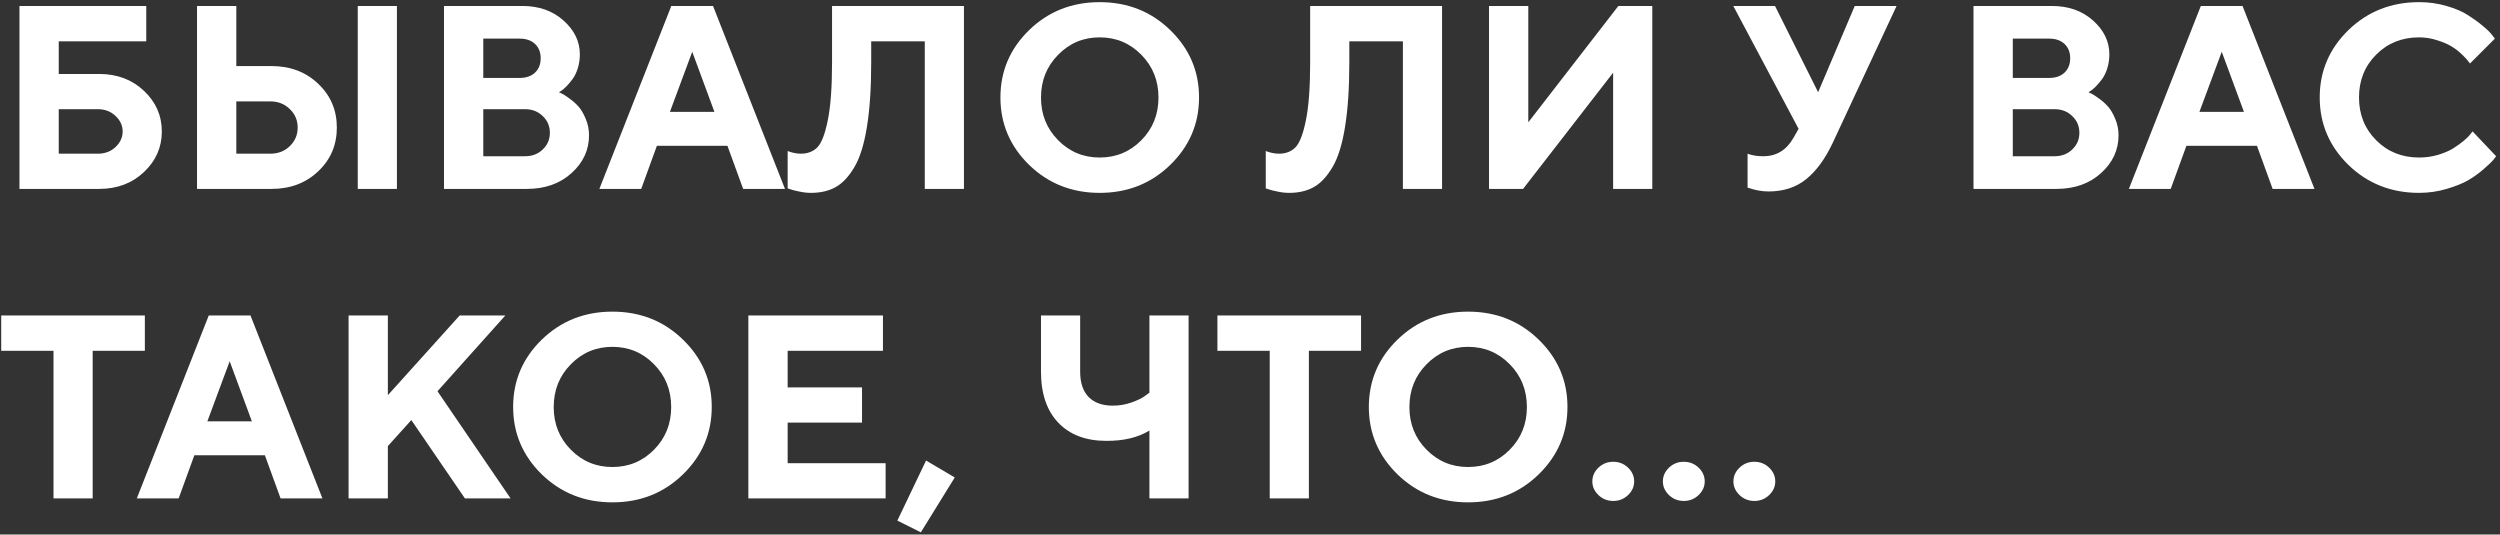 <?xml version="1.0" encoding="UTF-8"?> <svg xmlns="http://www.w3.org/2000/svg" width="622" height="133" viewBox="0 0 622 133" fill="none"><rect x="0" y="0" width="622" height="133" fill="#333333" stroke="none"/> <path d="M14.615 38.24H24.359C26.094 38.24 27.554 37.69 28.739 36.59C29.924 35.468 30.516 34.178 30.516 32.718C30.516 31.237 29.924 29.946 28.739 28.846C27.554 27.724 26.094 27.164 24.359 27.164H14.615V38.24ZM24.676 47H4.84V1.487H36.388V10.279H14.615V18.404H24.676C29.141 18.404 32.854 19.8 35.816 22.593C38.779 25.386 40.26 28.761 40.26 32.718C40.26 36.653 38.779 40.018 35.816 42.81C32.854 45.603 29.141 47 24.676 47ZM98.753 1.487V47H89.01V1.487H98.753ZM67.555 47H49.02V1.487H58.795V16.436H67.555C72.231 16.436 76.103 17.907 79.171 20.848C82.26 23.768 83.805 27.396 83.805 31.734C83.805 36.072 82.26 39.7 79.171 42.62C76.103 45.54 72.231 47 67.555 47ZM58.795 38.24H67.237C69.184 38.24 70.803 37.616 72.093 36.368C73.405 35.098 74.061 33.553 74.061 31.734C74.061 29.914 73.405 28.38 72.093 27.132C70.803 25.862 69.184 25.227 67.237 25.227H58.795V38.24ZM131.095 47H110.465V1.487H129.984C134.11 1.487 137.516 2.693 140.204 5.105C142.912 7.518 144.266 10.321 144.266 13.516C144.266 14.722 144.097 15.875 143.758 16.976C143.42 18.055 142.986 18.954 142.457 19.673C141.928 20.393 141.399 21.017 140.87 21.546C140.362 22.054 139.939 22.413 139.601 22.625L139.061 22.942C139.273 23.027 139.537 23.154 139.854 23.323C140.193 23.471 140.796 23.863 141.664 24.498C142.531 25.111 143.293 25.788 143.949 26.529C144.605 27.269 145.197 28.285 145.726 29.576C146.276 30.845 146.551 32.21 146.551 33.67C146.551 37.309 145.102 40.441 142.203 43.065C139.304 45.688 135.602 47 131.095 47ZM120.24 38.875H130.619C132.396 38.875 133.867 38.314 135.03 37.193C136.215 36.072 136.808 34.685 136.808 33.035C136.808 31.385 136.215 29.999 135.03 28.877C133.867 27.735 132.396 27.164 130.619 27.164H120.24V38.875ZM129.317 9.612H120.24V19.388H129.317C130.925 19.388 132.195 18.943 133.126 18.055C134.057 17.166 134.522 15.981 134.522 14.5C134.522 13.019 134.057 11.834 133.126 10.945C132.195 10.057 130.925 9.612 129.317 9.612ZM177.75 27.83L172.228 12.881L166.673 27.83H177.75ZM180.987 36.273H163.436L159.532 47H149.122L167.022 1.487H177.401L195.301 47H184.891L180.987 36.273ZM239.83 1.487V47H230.086V10.279H216.756V15.484C216.756 21.895 216.397 27.28 215.677 31.639C214.979 35.976 213.932 39.309 212.535 41.636C211.16 43.964 209.615 45.603 207.901 46.556C206.188 47.508 204.156 47.984 201.808 47.984C200.855 47.984 199.893 47.878 198.919 47.666C197.946 47.476 197.227 47.296 196.761 47.127L195.968 46.873V37.574C197.047 37.997 198.126 38.219 199.205 38.24C200.898 38.24 202.263 37.732 203.299 36.717C204.357 35.68 205.235 33.448 205.934 30.02C206.653 26.571 207.013 21.747 207.013 15.547V1.487H239.83ZM263.253 13.643C260.418 16.521 259 20.065 259 24.275C259 28.465 260.418 31.998 263.253 34.876C266.088 37.754 269.537 39.192 273.6 39.192C277.683 39.192 281.143 37.754 283.978 34.876C286.813 31.998 288.231 28.465 288.231 24.275C288.231 20.065 286.813 16.521 283.978 13.643C281.143 10.744 277.683 9.295 273.6 9.295C269.537 9.295 266.088 10.744 263.253 13.643ZM256.048 41.033C251.288 36.378 248.907 30.782 248.907 24.244C248.907 17.706 251.288 12.12 256.048 7.486C260.83 2.852 266.681 0.535 273.6 0.535C280.54 0.535 286.39 2.852 291.151 7.486C295.933 12.12 298.324 17.706 298.324 24.244C298.324 30.782 295.933 36.378 291.151 41.033C286.39 45.667 280.54 47.984 273.6 47.984C266.681 47.984 260.83 45.667 256.048 41.033ZM358.785 1.487V47H349.042V10.279H335.711V15.484C335.711 21.895 335.352 27.28 334.632 31.639C333.934 35.976 332.887 39.309 331.49 41.636C330.115 43.964 328.57 45.603 326.856 46.556C325.143 47.508 323.111 47.984 320.763 47.984C319.811 47.984 318.848 47.878 317.875 47.666C316.901 47.476 316.182 47.296 315.716 47.127L314.923 46.873V37.574C316.002 37.997 317.081 38.219 318.16 38.24C319.853 38.24 321.218 37.732 322.254 36.717C323.312 35.68 324.19 33.448 324.889 30.02C325.608 26.571 325.968 21.747 325.968 15.547V1.487H358.785ZM411.09 47H401.346V18.086L378.939 47H370.465V1.487H380.24V30.433L402.647 1.487H411.09V47ZM441.622 1.487L452.35 22.942L461.458 1.487H471.869L455.936 35.638C454.074 39.573 451.884 42.557 449.366 44.588C446.848 46.619 443.727 47.635 440.003 47.635C439.136 47.635 438.268 47.55 437.401 47.381C436.533 47.212 435.888 47.042 435.465 46.873L434.798 46.683V38.24C435.877 38.663 437.179 38.875 438.702 38.875C441.961 38.875 444.457 37.362 446.192 34.336L447.494 32.051L431.244 1.487H441.622ZM511.637 47H491.007V1.487H510.526C514.652 1.487 518.058 2.693 520.746 5.105C523.454 7.518 524.808 10.321 524.808 13.516C524.808 14.722 524.639 15.875 524.3 16.976C523.962 18.055 523.528 18.954 522.999 19.673C522.47 20.393 521.941 21.017 521.412 21.546C520.904 22.054 520.481 22.413 520.143 22.625L519.603 22.942C519.815 23.027 520.079 23.154 520.396 23.323C520.735 23.471 521.338 23.863 522.206 24.498C523.073 25.111 523.835 25.788 524.491 26.529C525.147 27.269 525.739 28.285 526.268 29.576C526.818 30.845 527.093 32.21 527.093 33.67C527.093 37.309 525.644 40.441 522.745 43.065C519.846 45.688 516.144 47 511.637 47ZM500.782 38.875H511.161C512.938 38.875 514.409 38.314 515.572 37.193C516.757 36.072 517.35 34.685 517.35 33.035C517.35 31.385 516.757 29.999 515.572 28.877C514.409 27.735 512.938 27.164 511.161 27.164H500.782V38.875ZM509.859 9.612H500.782V19.388H509.859C511.467 19.388 512.737 18.943 513.668 18.055C514.599 17.166 515.064 15.981 515.064 14.5C515.064 13.019 514.599 11.834 513.668 10.945C512.737 10.057 511.467 9.612 509.859 9.612ZM558.292 27.83L552.77 12.881L547.215 27.83H558.292ZM561.529 36.273H543.978L540.074 47H529.664L547.564 1.487H557.943L575.843 47H565.433L561.529 36.273ZM601.869 0.535C604.26 0.535 606.534 0.853 608.692 1.487C610.851 2.101 612.617 2.852 613.993 3.741C615.389 4.629 616.616 5.518 617.674 6.407C618.753 7.295 619.526 8.047 619.991 8.66L620.721 9.612L614.532 15.801C614.405 15.632 614.225 15.399 613.993 15.103C613.781 14.786 613.284 14.257 612.501 13.516C611.739 12.776 610.903 12.13 609.994 11.58C609.084 11.009 607.888 10.49 606.407 10.025C604.926 9.538 603.413 9.295 601.869 9.295C597.616 9.295 594.061 10.723 591.205 13.58C588.348 16.436 586.92 19.991 586.92 24.244C586.92 28.497 588.348 32.051 591.205 34.908C594.061 37.764 597.616 39.192 601.869 39.192C603.519 39.192 605.095 38.97 606.598 38.526C608.121 38.06 609.38 37.521 610.375 36.907C611.369 36.273 612.247 35.638 613.009 35.003C613.771 34.368 614.321 33.818 614.659 33.352L615.167 32.686L621.039 38.875C620.869 39.129 620.605 39.467 620.245 39.891C619.907 40.293 619.134 41.023 617.928 42.081C616.743 43.117 615.463 44.038 614.088 44.842C612.734 45.625 610.946 46.344 608.724 47C606.524 47.656 604.238 47.984 601.869 47.984C594.929 47.984 589.068 45.667 584.286 41.033C579.525 36.378 577.145 30.782 577.145 24.244C577.145 17.706 579.525 12.12 584.286 7.486C589.068 2.852 594.929 0.535 601.869 0.535ZM0.301 78.487H36.039V87.279H23.058V124H13.314V87.279H0.301V78.487ZM62.667 104.83L57.145 89.881L51.59 104.83H62.667ZM65.904 113.272H48.353L44.449 124H34.039L51.94 78.487H62.318L80.218 124H69.808L65.904 113.272ZM96.5 78.487V98.324L114.369 78.487H125.731L108.846 97.34L127.032 124H115.67L102.34 104.513L96.5 110.987V124H86.725V78.487H96.5ZM142.013 90.643C139.177 93.521 137.76 97.065 137.76 101.275C137.76 105.465 139.177 108.998 142.013 111.876C144.848 114.754 148.297 116.192 152.359 116.192C156.443 116.192 159.903 114.754 162.738 111.876C165.573 108.998 166.991 105.465 166.991 101.275C166.991 97.065 165.573 93.521 162.738 90.643C159.903 87.744 156.443 86.295 152.359 86.295C148.297 86.295 144.848 87.744 142.013 90.643ZM134.808 118.033C130.047 113.378 127.667 107.782 127.667 101.244C127.667 94.706 130.047 89.12 134.808 84.486C139.59 79.852 145.44 77.535 152.359 77.535C159.299 77.535 165.15 79.852 169.911 84.486C174.693 89.12 177.083 94.706 177.083 101.244C177.083 107.782 174.693 113.378 169.911 118.033C165.15 122.667 159.299 124.984 152.359 124.984C145.44 124.984 139.59 122.667 134.808 118.033ZM195.968 115.24H220.343V124H186.192V78.487H219.676V87.279H195.968V96.388H214.471V105.147H195.968V115.24ZM230.404 114.574L237.545 118.795L229.103 132.442L223.263 129.522L230.404 114.574ZM268.744 78.487V92.484C268.744 95.213 269.442 97.308 270.838 98.768C272.256 100.207 274.266 100.926 276.869 100.926C278.477 100.926 280.032 100.662 281.534 100.133C283.058 99.583 284.168 99.043 284.867 98.514L285.978 97.689V78.487H295.721V124H285.978V107.115C283.163 108.85 279.588 109.707 275.25 109.686C270.172 109.686 266.194 108.184 263.316 105.179C260.439 102.175 259 97.943 259 92.484V78.487H268.744ZM302.894 78.487H338.631V87.279H325.65V124H315.907V87.279H302.894V78.487ZM354.913 90.643C352.078 93.521 350.66 97.065 350.66 101.275C350.66 105.465 352.078 108.998 354.913 111.876C357.748 114.754 361.197 116.192 365.26 116.192C369.343 116.192 372.803 114.754 375.638 111.876C378.473 108.998 379.891 105.465 379.891 101.275C379.891 97.065 378.473 93.521 375.638 90.643C372.803 87.744 369.343 86.295 365.26 86.295C361.197 86.295 357.748 87.744 354.913 90.643ZM347.708 118.033C342.948 113.378 340.567 107.782 340.567 101.244C340.567 94.706 342.948 89.12 347.708 84.486C352.49 79.852 358.341 77.535 365.26 77.535C372.2 77.535 378.05 79.852 382.811 84.486C387.593 89.12 389.984 94.706 389.984 101.244C389.984 107.782 387.593 113.378 382.811 118.033C378.05 122.667 372.2 124.984 365.26 124.984C358.341 124.984 352.49 122.667 347.708 118.033ZM397.696 123.175C396.681 122.201 396.173 121.069 396.173 119.779C396.173 118.467 396.681 117.324 397.696 116.351C398.712 115.378 399.939 114.891 401.378 114.891C402.817 114.891 404.044 115.378 405.06 116.351C406.075 117.324 406.583 118.467 406.583 119.779C406.583 121.069 406.075 122.201 405.06 123.175C404.044 124.148 402.817 124.635 401.378 124.635C399.939 124.635 398.712 124.148 397.696 123.175ZM415.248 123.175C414.232 122.201 413.724 121.069 413.724 119.779C413.724 118.467 414.232 117.324 415.248 116.351C416.263 115.378 417.49 114.891 418.929 114.891C420.368 114.891 421.595 115.378 422.611 116.351C423.626 117.324 424.134 118.467 424.134 119.779C424.134 121.069 423.626 122.201 422.611 123.175C421.595 124.148 420.368 124.635 418.929 124.635C417.49 124.635 416.263 124.148 415.248 123.175ZM432.799 123.175C431.783 122.201 431.275 121.069 431.275 119.779C431.275 118.467 431.783 117.324 432.799 116.351C433.814 115.378 435.042 114.891 436.48 114.891C437.919 114.891 439.146 115.378 440.162 116.351C441.178 117.324 441.686 118.467 441.686 119.779C441.686 121.069 441.178 122.201 440.162 123.175C439.146 124.148 437.919 124.635 436.48 124.635C435.042 124.635 433.814 124.148 432.799 123.175Z" fill="white"></path> </svg> 
